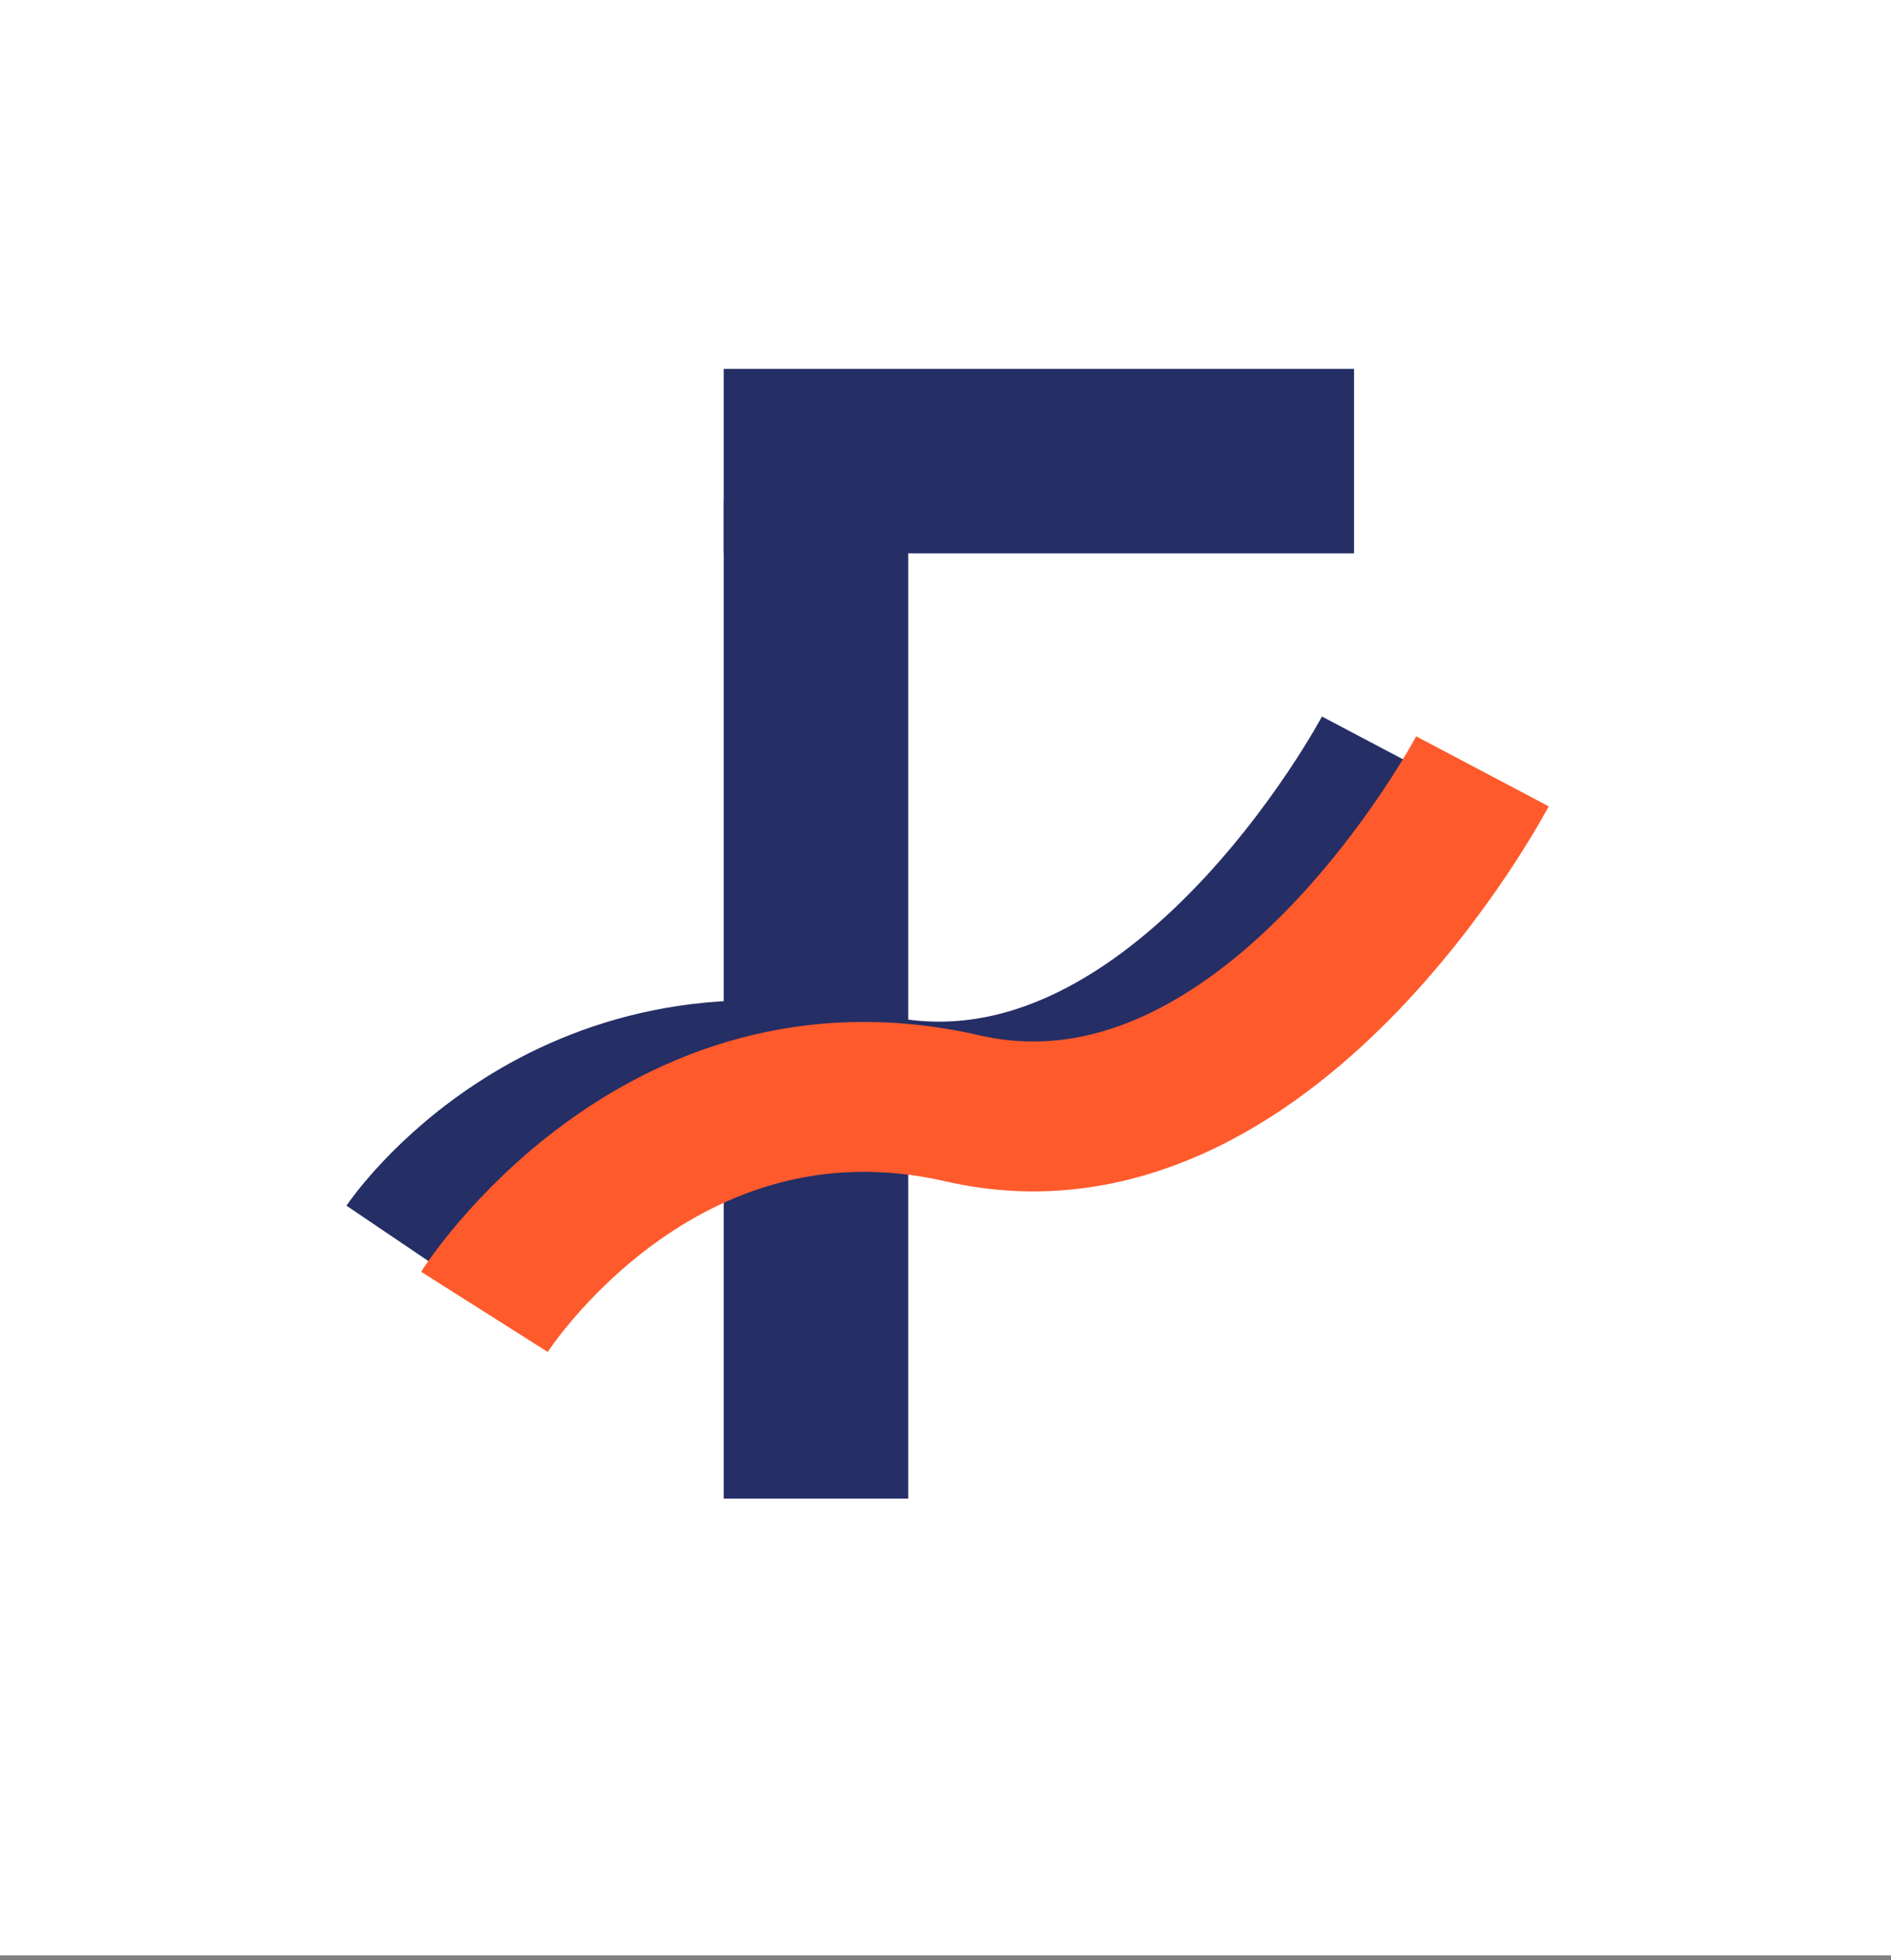 <?xml version="1.0" encoding="UTF-8"?> <svg xmlns="http://www.w3.org/2000/svg" width="164" height="170" viewBox="0 0 164 170" fill="none"><rect x="0" y="0" width="164" height="170" fill="#808080" stroke="none"/> <rect width="164" height="169.568" fill="white"></rect> <line x1="70.765" y1="43.404" x2="70.765" y2="129.96" stroke="#252E65" stroke-width="16"></line> <path d="M62.765 39.988H117.432" stroke="#252E65" stroke-width="16"></path> <path d="M35.432 108.195C35.432 108.195 48.864 88.322 75.314 94.394C101.765 100.467 120.396 65.17 120.396 65.17" stroke="#252E65" stroke-width="13"></path> <path d="M42.012 113.763C42.012 113.763 57.036 90.042 83.486 96.115C109.936 102.187 128.568 66.89 128.568 66.89" stroke="#FF5A2C" stroke-width="13"></path> </svg> 